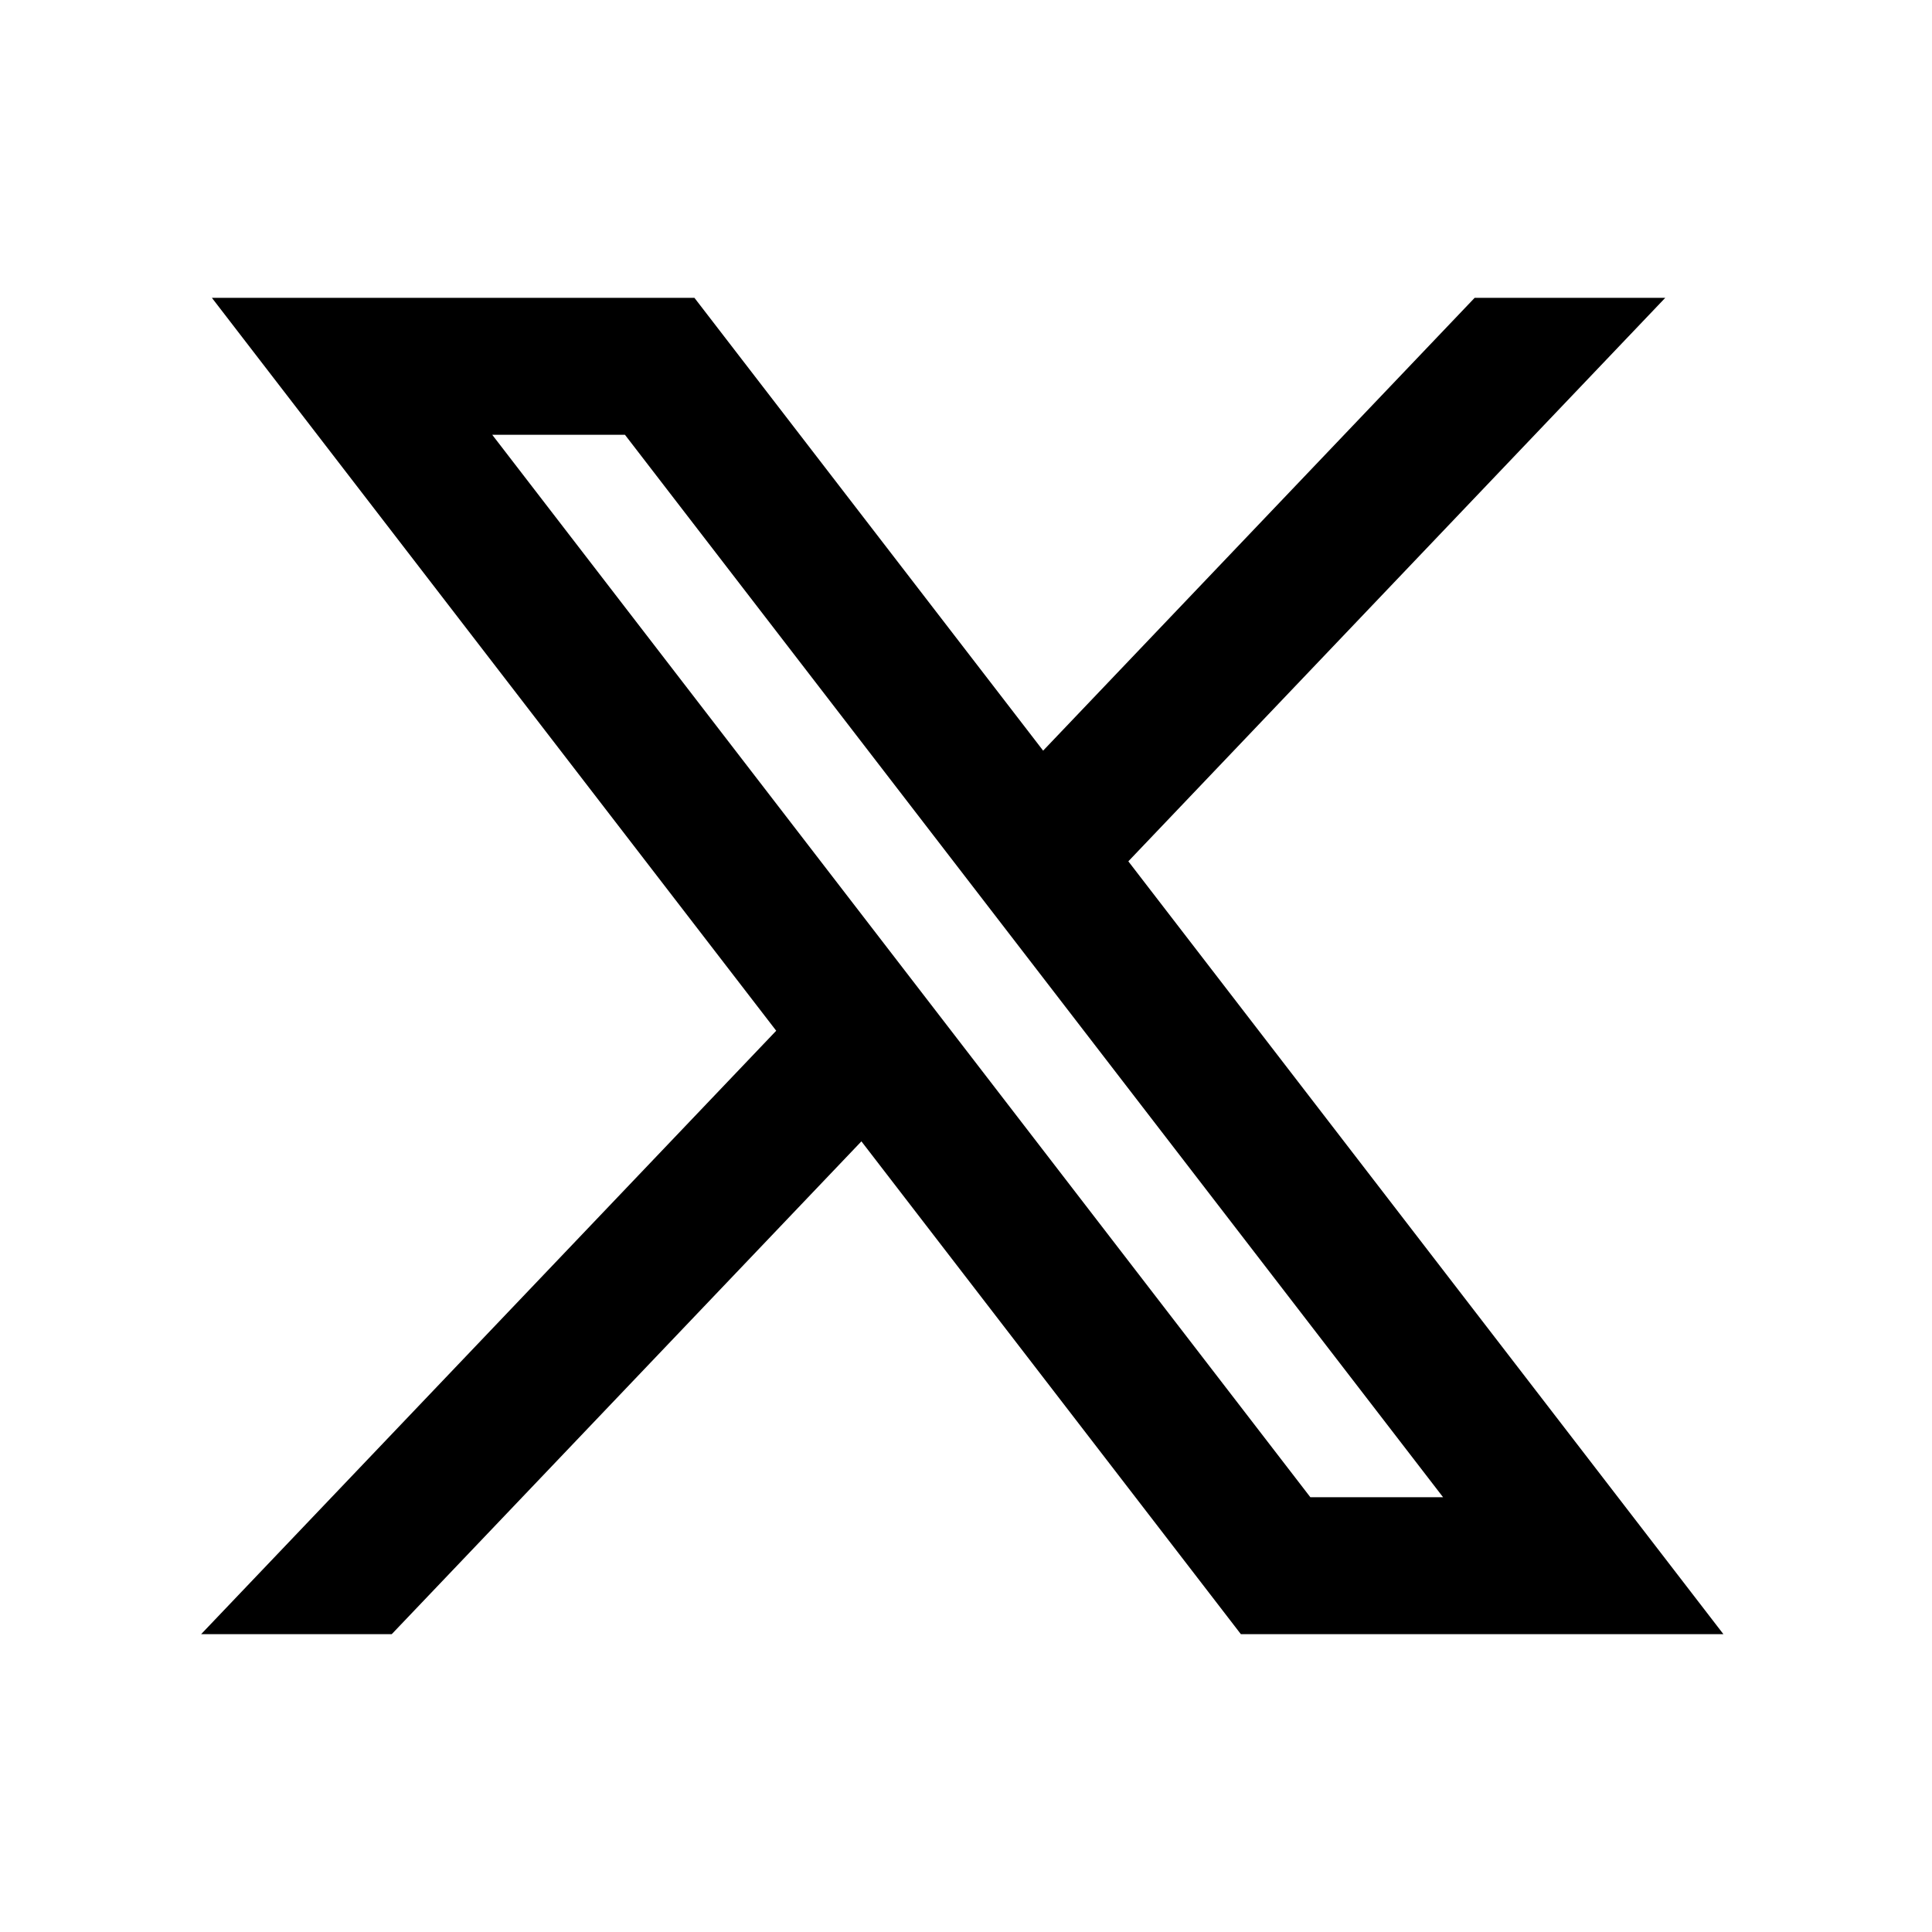 <svg width="24" height="24" viewBox="0 0 24 24" fill="none" xmlns="http://www.w3.org/2000/svg">
<g id="twitter">
<path id="Vector" d="M3.242 4L10.037 12.825L3.199 20H4.738L10.725 13.718L15.562 20H20.799L13.622 10.679L19.986 4H18.447L12.934 9.785L8.479 4H3.242ZM5.505 5.101H7.911L18.536 18.899H16.13L5.505 5.101Z" fill="black" stroke="black" stroke-width="0.6"/>
</g>
</svg>
